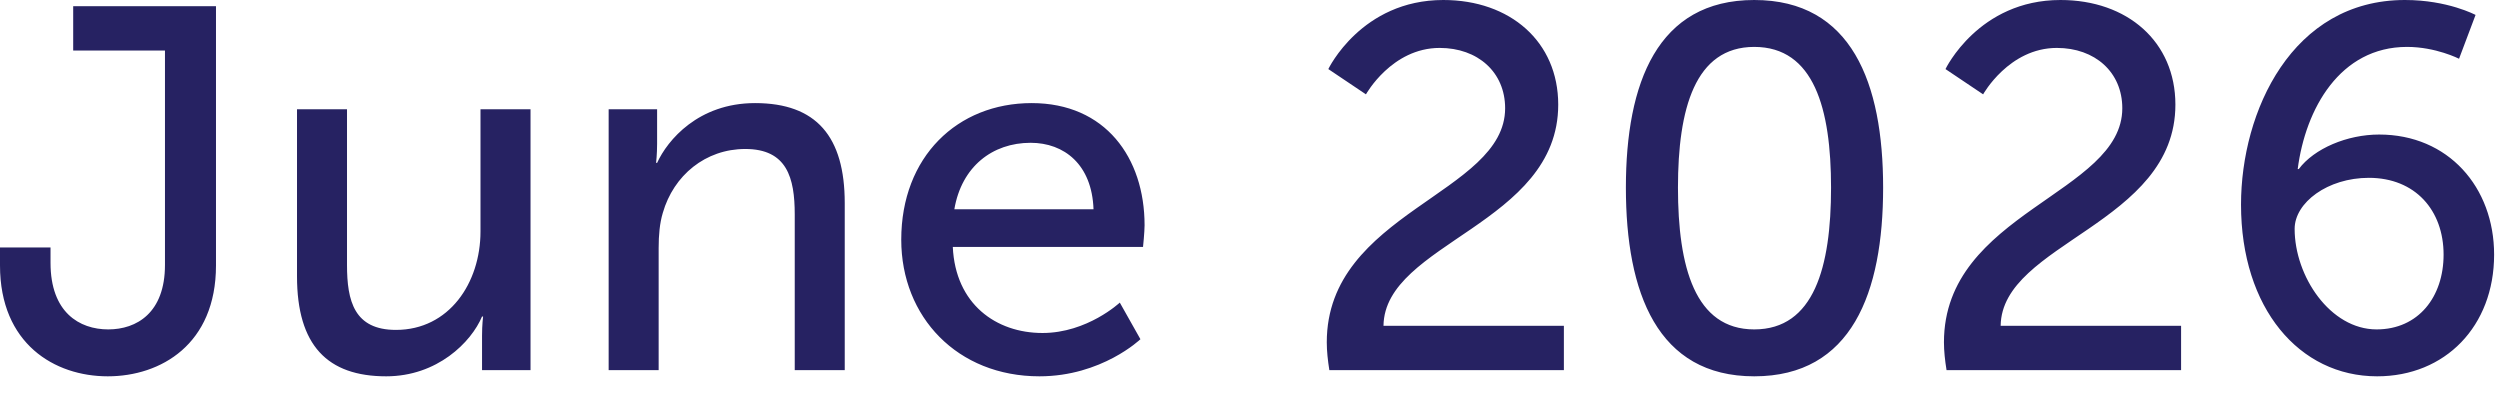 <?xml version="1.0" encoding="utf-8"?>
<svg xmlns="http://www.w3.org/2000/svg" fill="none" height="100%" overflow="visible" preserveAspectRatio="none" style="display: block;" viewBox="0 0 76 12" width="100%">
<path d="M0 8.07V7.522H1.536V7.992C1.536 9.497 2.413 10.014 3.291 10.014C4.153 10.014 5.015 9.512 5.015 8.055V1.536H2.225V0.188H6.566V8.07C6.566 10.468 4.889 11.44 3.275 11.44C1.661 11.44 0 10.453 0 8.07ZM9.029 8.4V3.322H10.549V8.055C10.549 9.152 10.768 10.029 12.037 10.029C13.652 10.029 14.607 8.603 14.607 7.036V3.322H16.128V11.252H14.654V10.202C14.654 9.873 14.686 9.622 14.686 9.622H14.654C14.325 10.405 13.291 11.44 11.74 11.44C9.953 11.44 9.029 10.499 9.029 8.4ZM18.503 11.252V3.322H19.976V4.372C19.976 4.686 19.945 4.952 19.945 4.952H19.976C20.29 4.262 21.23 3.134 22.954 3.134C24.819 3.134 25.68 4.153 25.68 6.174V11.252H24.16V6.519C24.16 5.406 23.925 4.529 22.656 4.529C21.449 4.529 20.478 5.328 20.149 6.472C20.055 6.785 20.023 7.146 20.023 7.538V11.252H18.503ZM27.398 7.287C27.398 4.764 29.106 3.134 31.363 3.134C33.604 3.134 34.795 4.795 34.795 6.848C34.795 7.052 34.748 7.506 34.748 7.506H28.965C29.044 9.246 30.282 10.123 31.692 10.123C33.055 10.123 34.042 9.199 34.042 9.199L34.669 10.312C34.669 10.312 33.494 11.44 31.598 11.44C29.106 11.44 27.398 9.638 27.398 7.287ZM29.012 6.362H33.243C33.196 4.999 32.35 4.341 31.331 4.341C30.172 4.341 29.232 5.062 29.012 6.362ZM40.412 11.252C40.365 10.954 40.334 10.672 40.334 10.405C40.334 6.456 45.756 5.892 45.756 3.291C45.756 2.194 44.925 1.457 43.766 1.457C42.308 1.457 41.525 2.868 41.525 2.868L40.381 2.1C40.381 2.1 41.384 0 43.876 0C45.913 0 47.37 1.269 47.37 3.181C47.37 6.817 42.089 7.381 42.058 9.904H47.542V11.252H40.412ZM53.329 11.44C50.383 11.44 49.427 8.901 49.427 5.704C49.427 2.523 50.383 0 53.329 0C56.291 0 57.247 2.523 57.247 5.704C57.247 8.901 56.291 11.44 53.329 11.44ZM53.329 10.014C55.147 10.014 55.664 8.118 55.664 5.704C55.664 3.307 55.147 1.426 53.329 1.426C51.527 1.426 51.01 3.307 51.01 5.704C51.01 8.118 51.527 10.014 53.329 10.014ZM59.175 11.252C59.127 10.954 59.096 10.672 59.096 10.405C59.096 6.456 64.518 5.892 64.518 3.291C64.518 2.194 63.688 1.457 62.528 1.457C61.071 1.457 60.287 2.868 60.287 2.868L59.143 2.1C59.143 2.1 60.146 0 62.638 0C64.675 0 66.132 1.269 66.132 3.181C66.132 6.817 60.851 7.381 60.82 9.904H66.305V11.252H59.175ZM72.264 11.44C69.898 11.44 68.127 9.371 68.127 6.221C68.127 3.385 69.678 0 73.11 0C74.411 0 75.257 0.454 75.257 0.454L74.755 1.786C74.755 1.786 74.05 1.426 73.173 1.426C71.135 1.426 70.086 3.307 69.85 5.14H69.882C70.352 4.513 71.355 4.09 72.326 4.09C74.426 4.09 75.821 5.689 75.821 7.741C75.821 9.92 74.332 11.44 72.264 11.44ZM72.248 10.014C73.518 10.014 74.285 9.026 74.285 7.741C74.285 6.394 73.424 5.406 72.013 5.406C70.76 5.406 69.757 6.159 69.757 6.958C69.757 8.4 70.838 10.014 72.248 10.014Z" fill="#262262" id="Vector"/>
</svg>